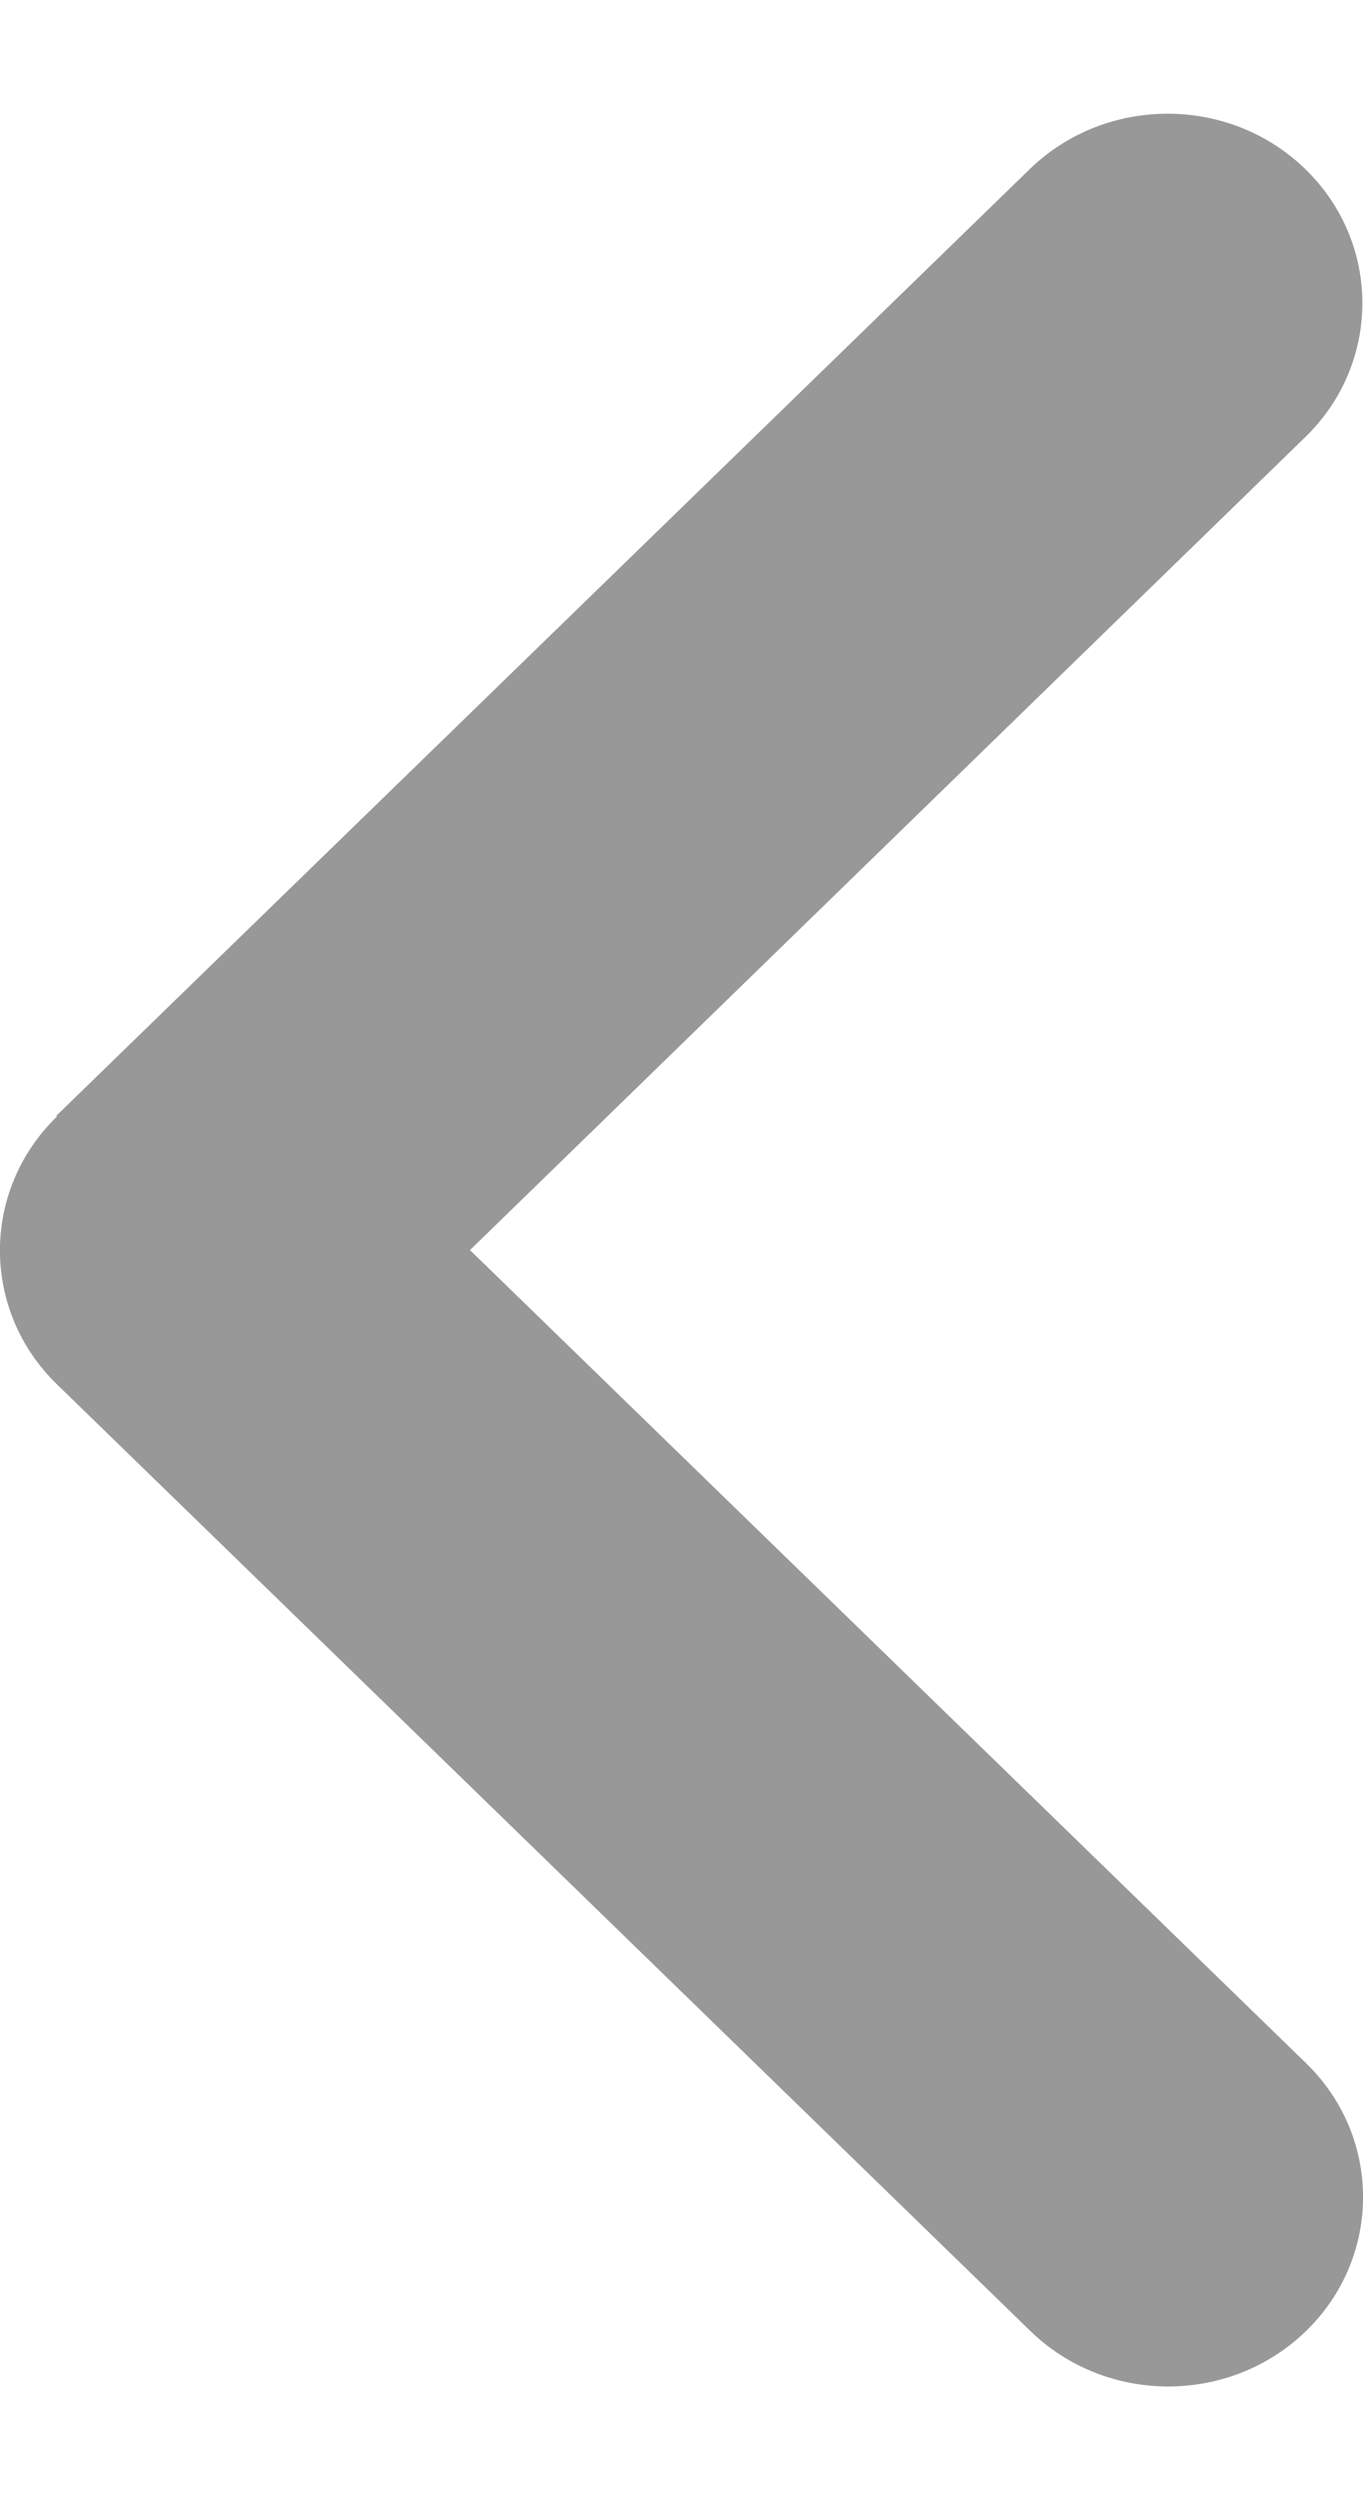<svg width="6" height="11" viewBox="0 0 6 11" fill="none" xmlns="http://www.w3.org/2000/svg">
<path d="M0.251 4.912C-0.084 5.237 -0.084 5.766 0.251 6.091L4.536 10.256C4.871 10.581 5.414 10.581 5.749 10.256C6.084 9.931 6.084 9.402 5.749 9.077L2.069 5.5L5.746 1.923C6.081 1.598 6.081 1.069 5.746 0.744C5.412 0.419 4.868 0.419 4.533 0.744L0.248 4.909L0.251 4.912Z" fill="#989898"/>
</svg>
